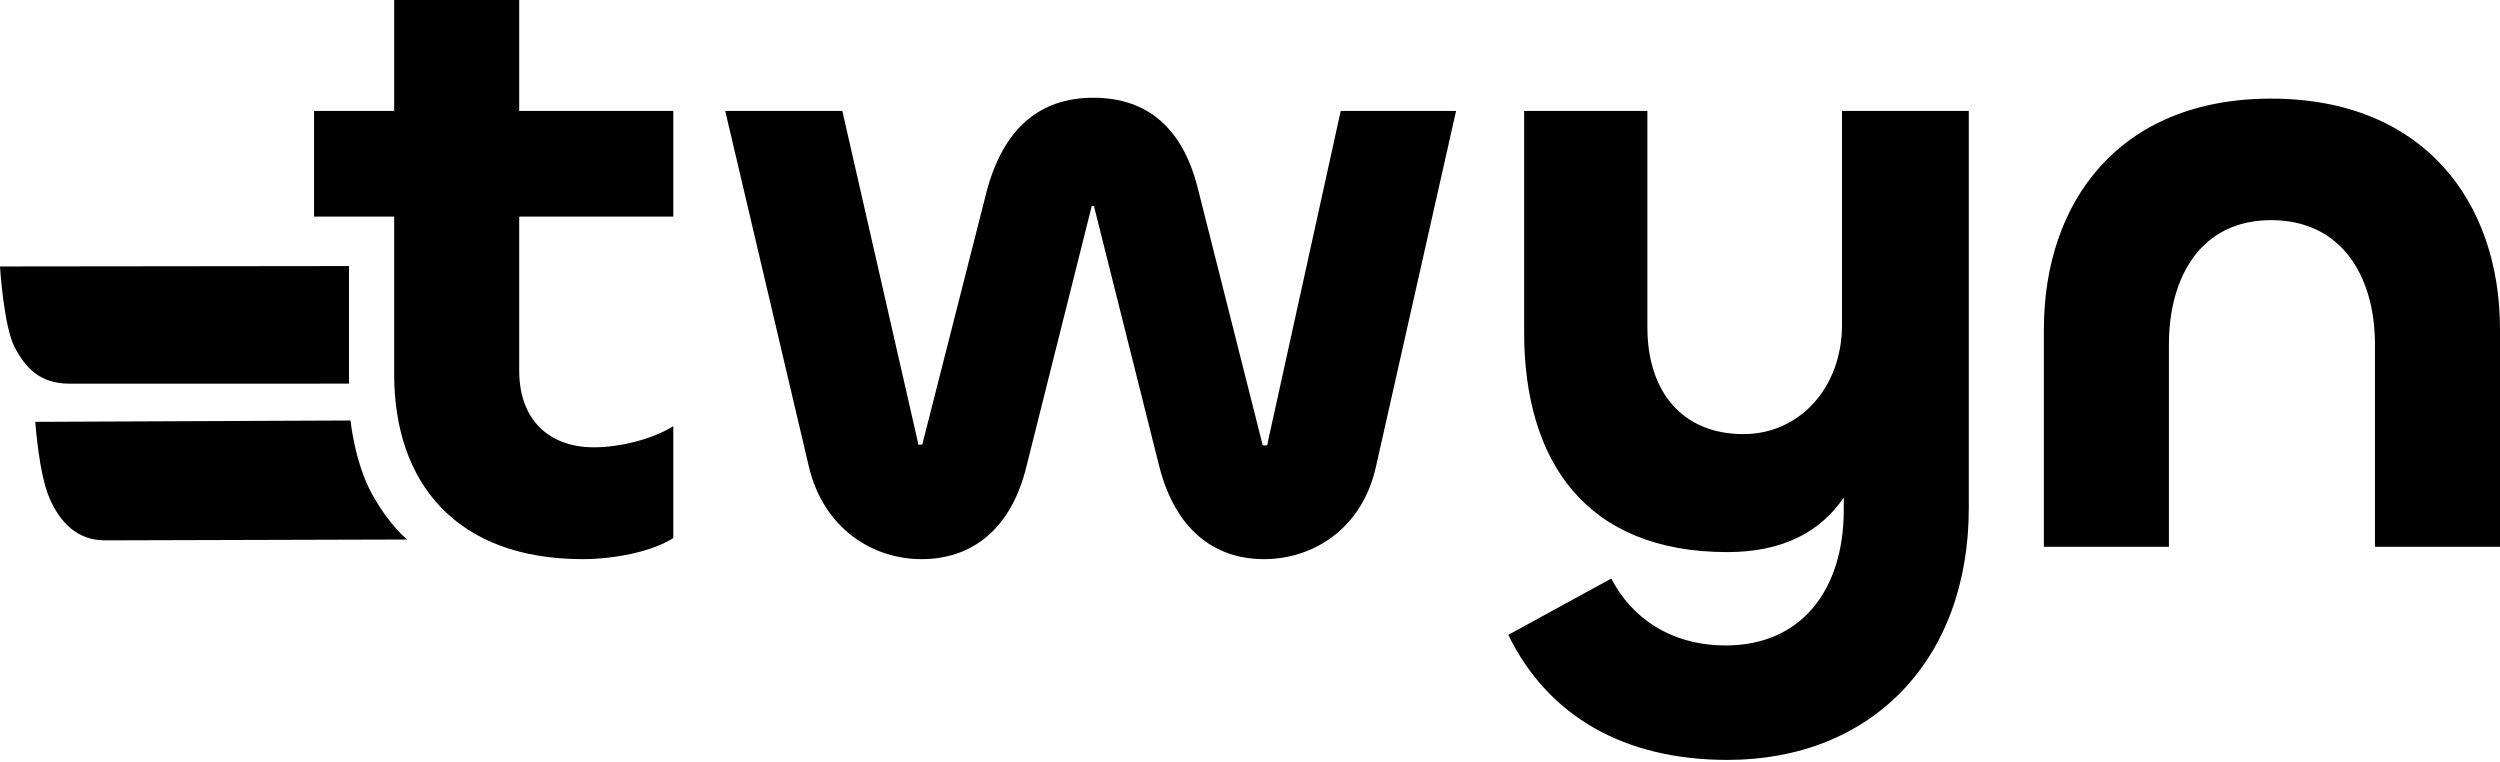 <svg width="702" height="214" viewBox="0 0 702 214" fill="none" xmlns="http://www.w3.org/2000/svg">
<path d="M637.714 61.815C617.933 61.815 609.032 77.886 609.032 96.677V153.546H573.922V92.474C573.922 56.869 594.939 27.693 637.714 27.693C680.489 27.693 702 56.622 702 92.474V153.546H666.89V96.677C666.89 77.886 657.741 61.815 637.714 61.815Z" fill="black"/>
<path d="M485.09 213.382C455.914 213.382 434.65 201.019 423.523 178.272L452.452 162.448C457.892 173.08 468.771 181.239 484.595 181.239C505.612 181.239 517.728 165.909 517.728 143.162V139.7C511.052 149.59 500.172 155.03 485.09 155.03C445.282 155.03 427.974 129.563 427.974 93.216V31.155H462.59V91.98C462.59 109.782 472.233 121.898 489.54 121.898C505.365 121.898 517.233 108.793 517.233 91.238V31.155H552.838V142.667C552.838 185.442 525.392 213.382 485.09 213.382Z" fill="black"/>
<path d="M258.78 157.009C245.181 157.009 231.335 148.602 227.132 131.047L203.643 31.156H236.527L257.791 124.371C257.791 124.866 257.544 124.866 258.533 124.866C259.275 124.866 259.028 124.618 259.028 124.618L277.077 53.656C281.775 36.101 291.913 27.447 306.995 27.447C322.325 27.447 332.215 36.101 336.418 53.162L354.468 124.618C354.468 124.866 354.468 125.113 355.21 125.113C355.952 125.113 355.952 124.866 355.952 124.371L376.474 31.156H408.864L386.364 131.047C382.408 148.849 368.314 157.009 354.963 157.009C340.622 157.009 329.99 148.355 325.539 131.047L307.242 58.107C307.242 58.107 307.49 57.86 306.748 57.86C306.253 57.86 306.501 58.107 306.501 58.107L288.204 131.047C284 148.355 273.121 157.009 258.78 157.009Z" fill="black"/>
<path d="M163.596 157.007C128.239 157.007 110.684 135.743 110.684 105.083V60.825H88.184V31.154H110.684V0H145.794V31.154H189.064V60.825H145.794V104.094C145.794 117.693 153.953 125.605 166.811 125.605C173.981 125.605 183.129 123.38 189.064 119.671V151.073C182.882 155.029 172.25 157.007 163.596 157.007Z" fill="black"/>
<path d="M13.842 139.743C10.889 132.853 9.905 118.455 9.905 118.455L98.427 118.072C98.427 118.072 99.577 129.892 104.499 138.786C109.42 147.68 114.342 151.493 114.342 151.493C114.342 151.493 37.352 151.733 29.478 151.733C21.603 151.732 16.795 146.633 13.842 139.743Z" fill="black"/>
<path d="M4.098 97.46C1.02 91.554 -0.002 74.821 -0.002 74.821L97.998 74.711L97.992 107.723C97.992 107.723 27.698 107.734 19.488 107.735C11.279 107.736 7.175 103.365 4.098 97.46Z" fill="black"/>
</svg>
